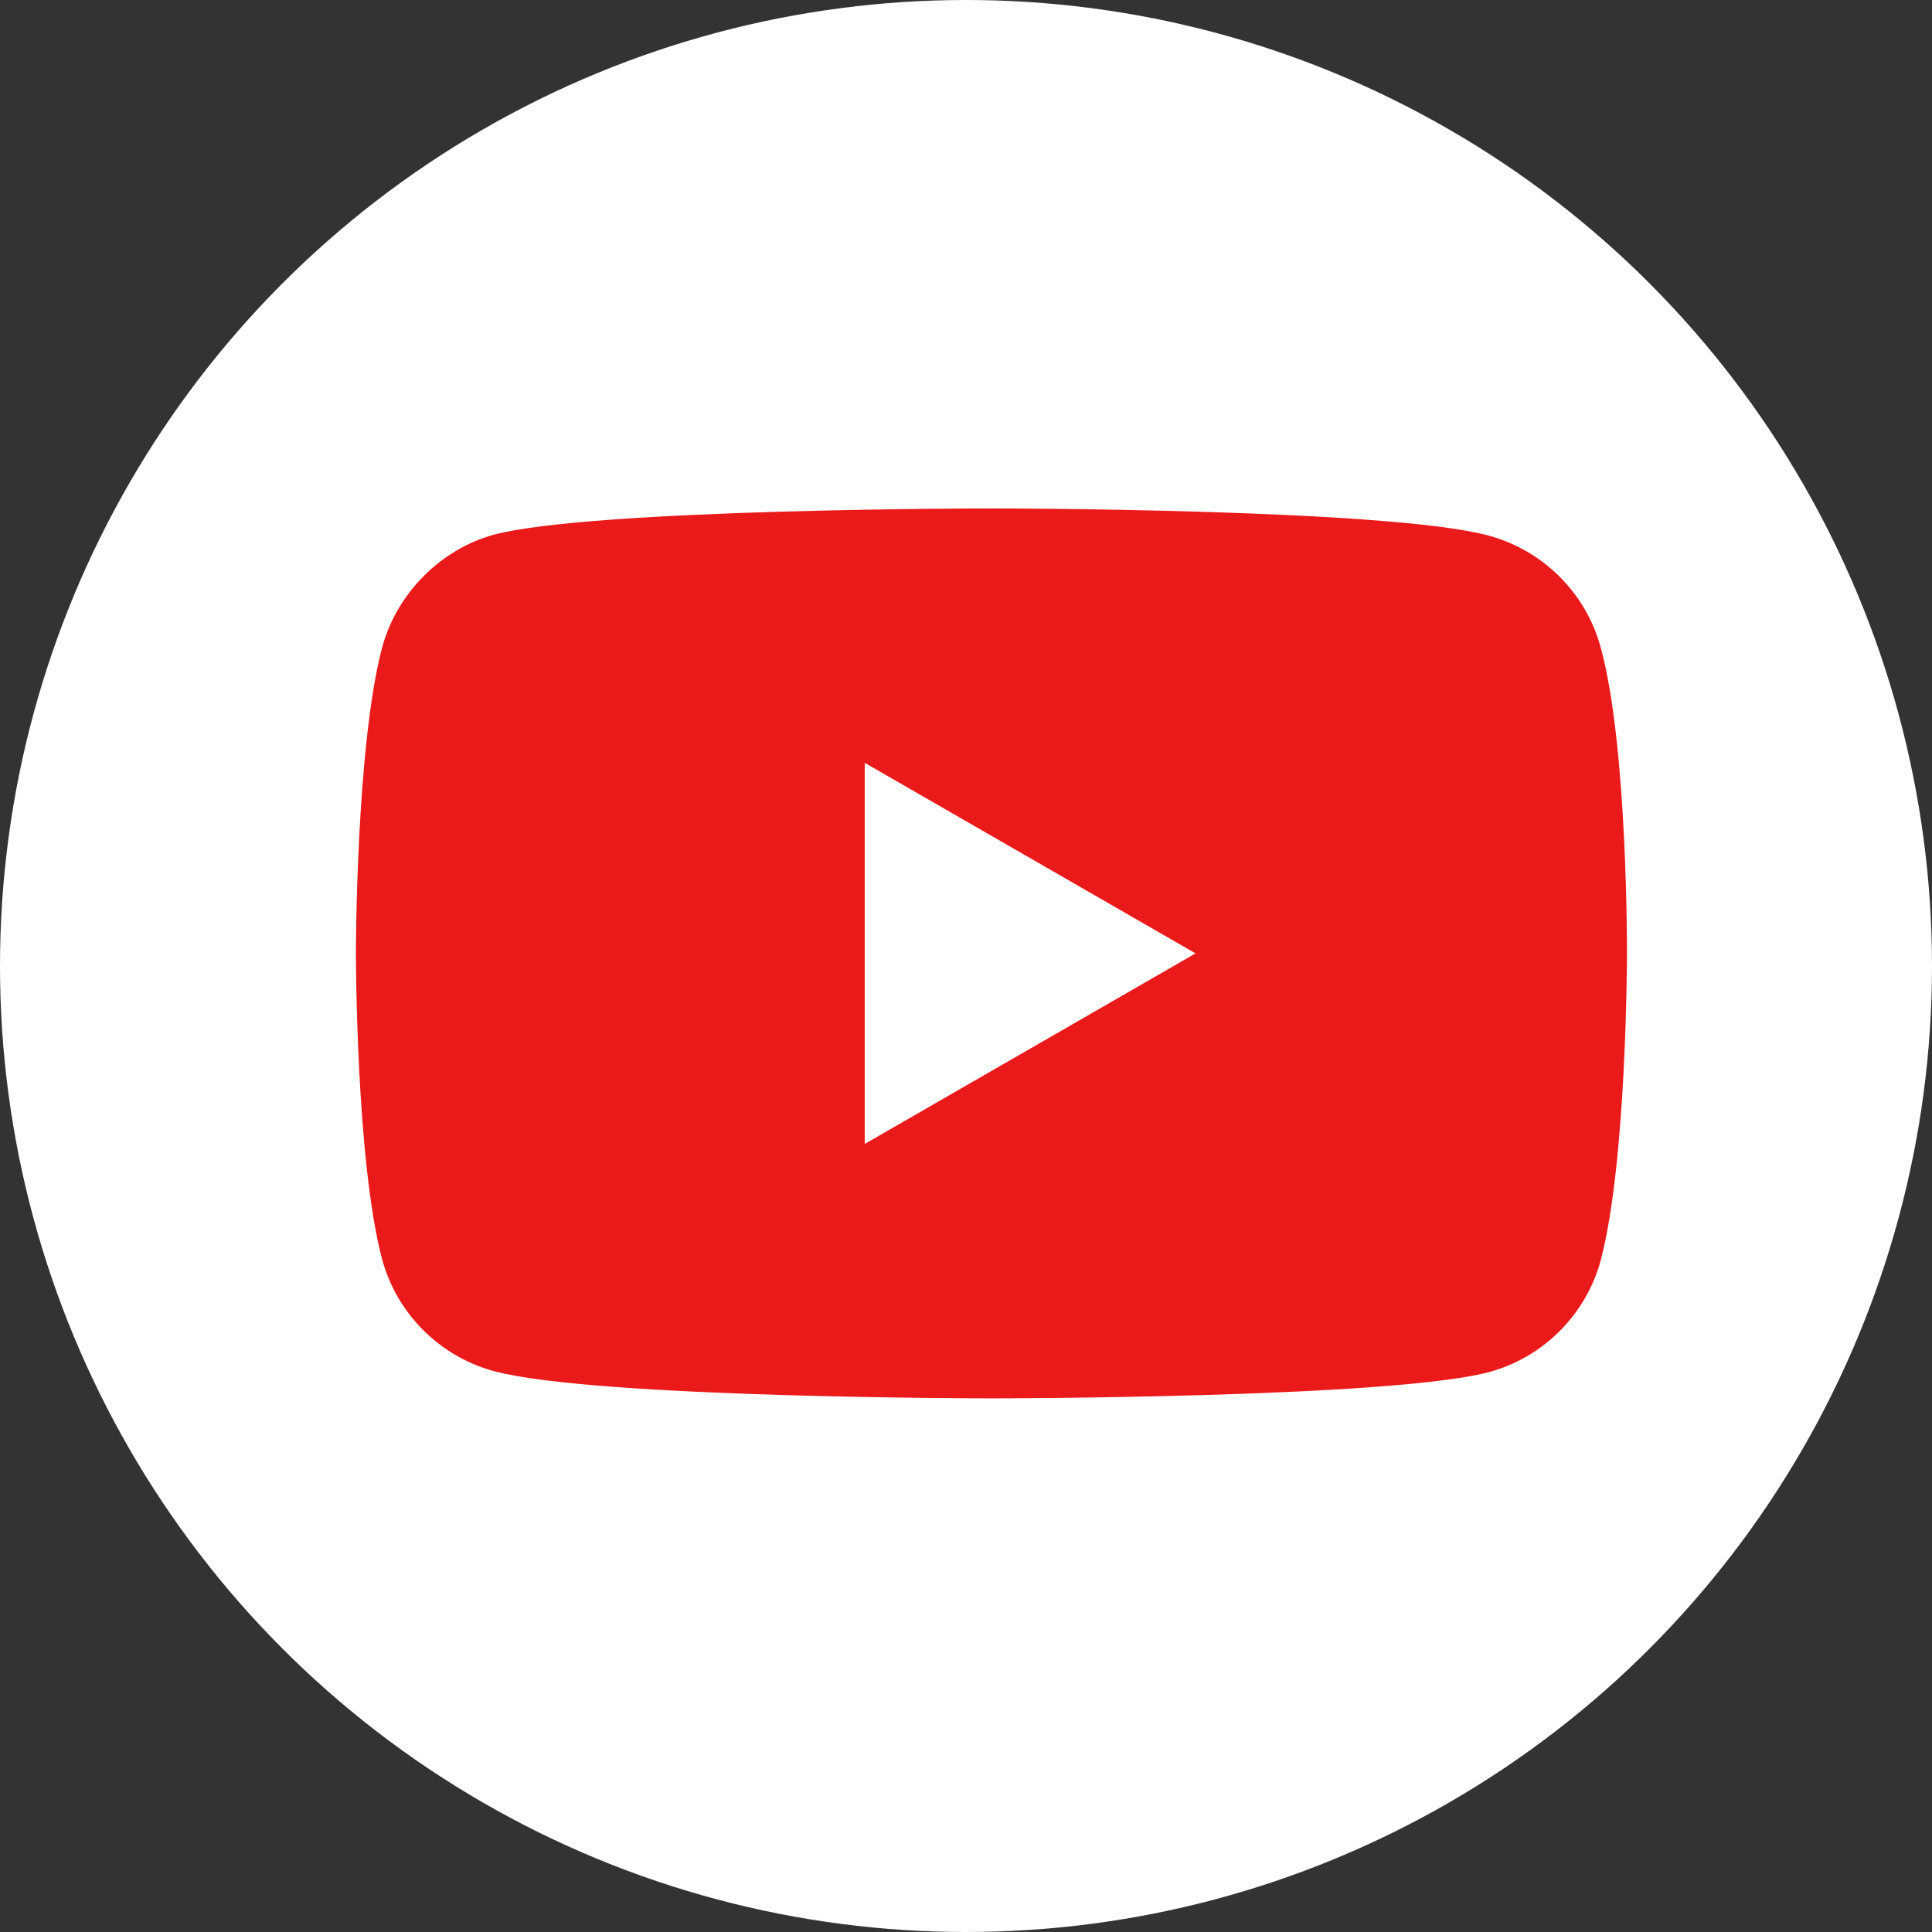 <?xml version="1.0" encoding="UTF-8"?> <svg xmlns="http://www.w3.org/2000/svg" width="38" height="38" viewBox="0 0 38 38" fill="none"><rect x="0" y="0" width="38" height="38" fill="#333333" stroke="none"/> <circle cx="19" cy="19" r="19" fill="white"></circle> <path d="M31.485 12.739C31.197 11.668 30.352 10.824 29.282 10.535C27.325 10 19.5 10 19.5 10C19.5 10 11.675 10 9.718 10.515C8.668 10.803 7.803 11.668 7.515 12.739C7 14.695 7 18.752 7 18.752C7 18.752 7 22.829 7.515 24.765C7.803 25.836 8.647 26.68 9.718 26.969C11.695 27.504 19.5 27.504 19.5 27.504C19.5 27.504 27.325 27.504 29.282 26.989C30.352 26.701 31.197 25.857 31.485 24.786C32 22.829 32 18.773 32 18.773C32 18.773 32.02 14.695 31.485 12.739ZM17.008 22.5V15.004L23.515 18.752L17.008 22.5Z" fill="#EA1A1A"></path> </svg> 